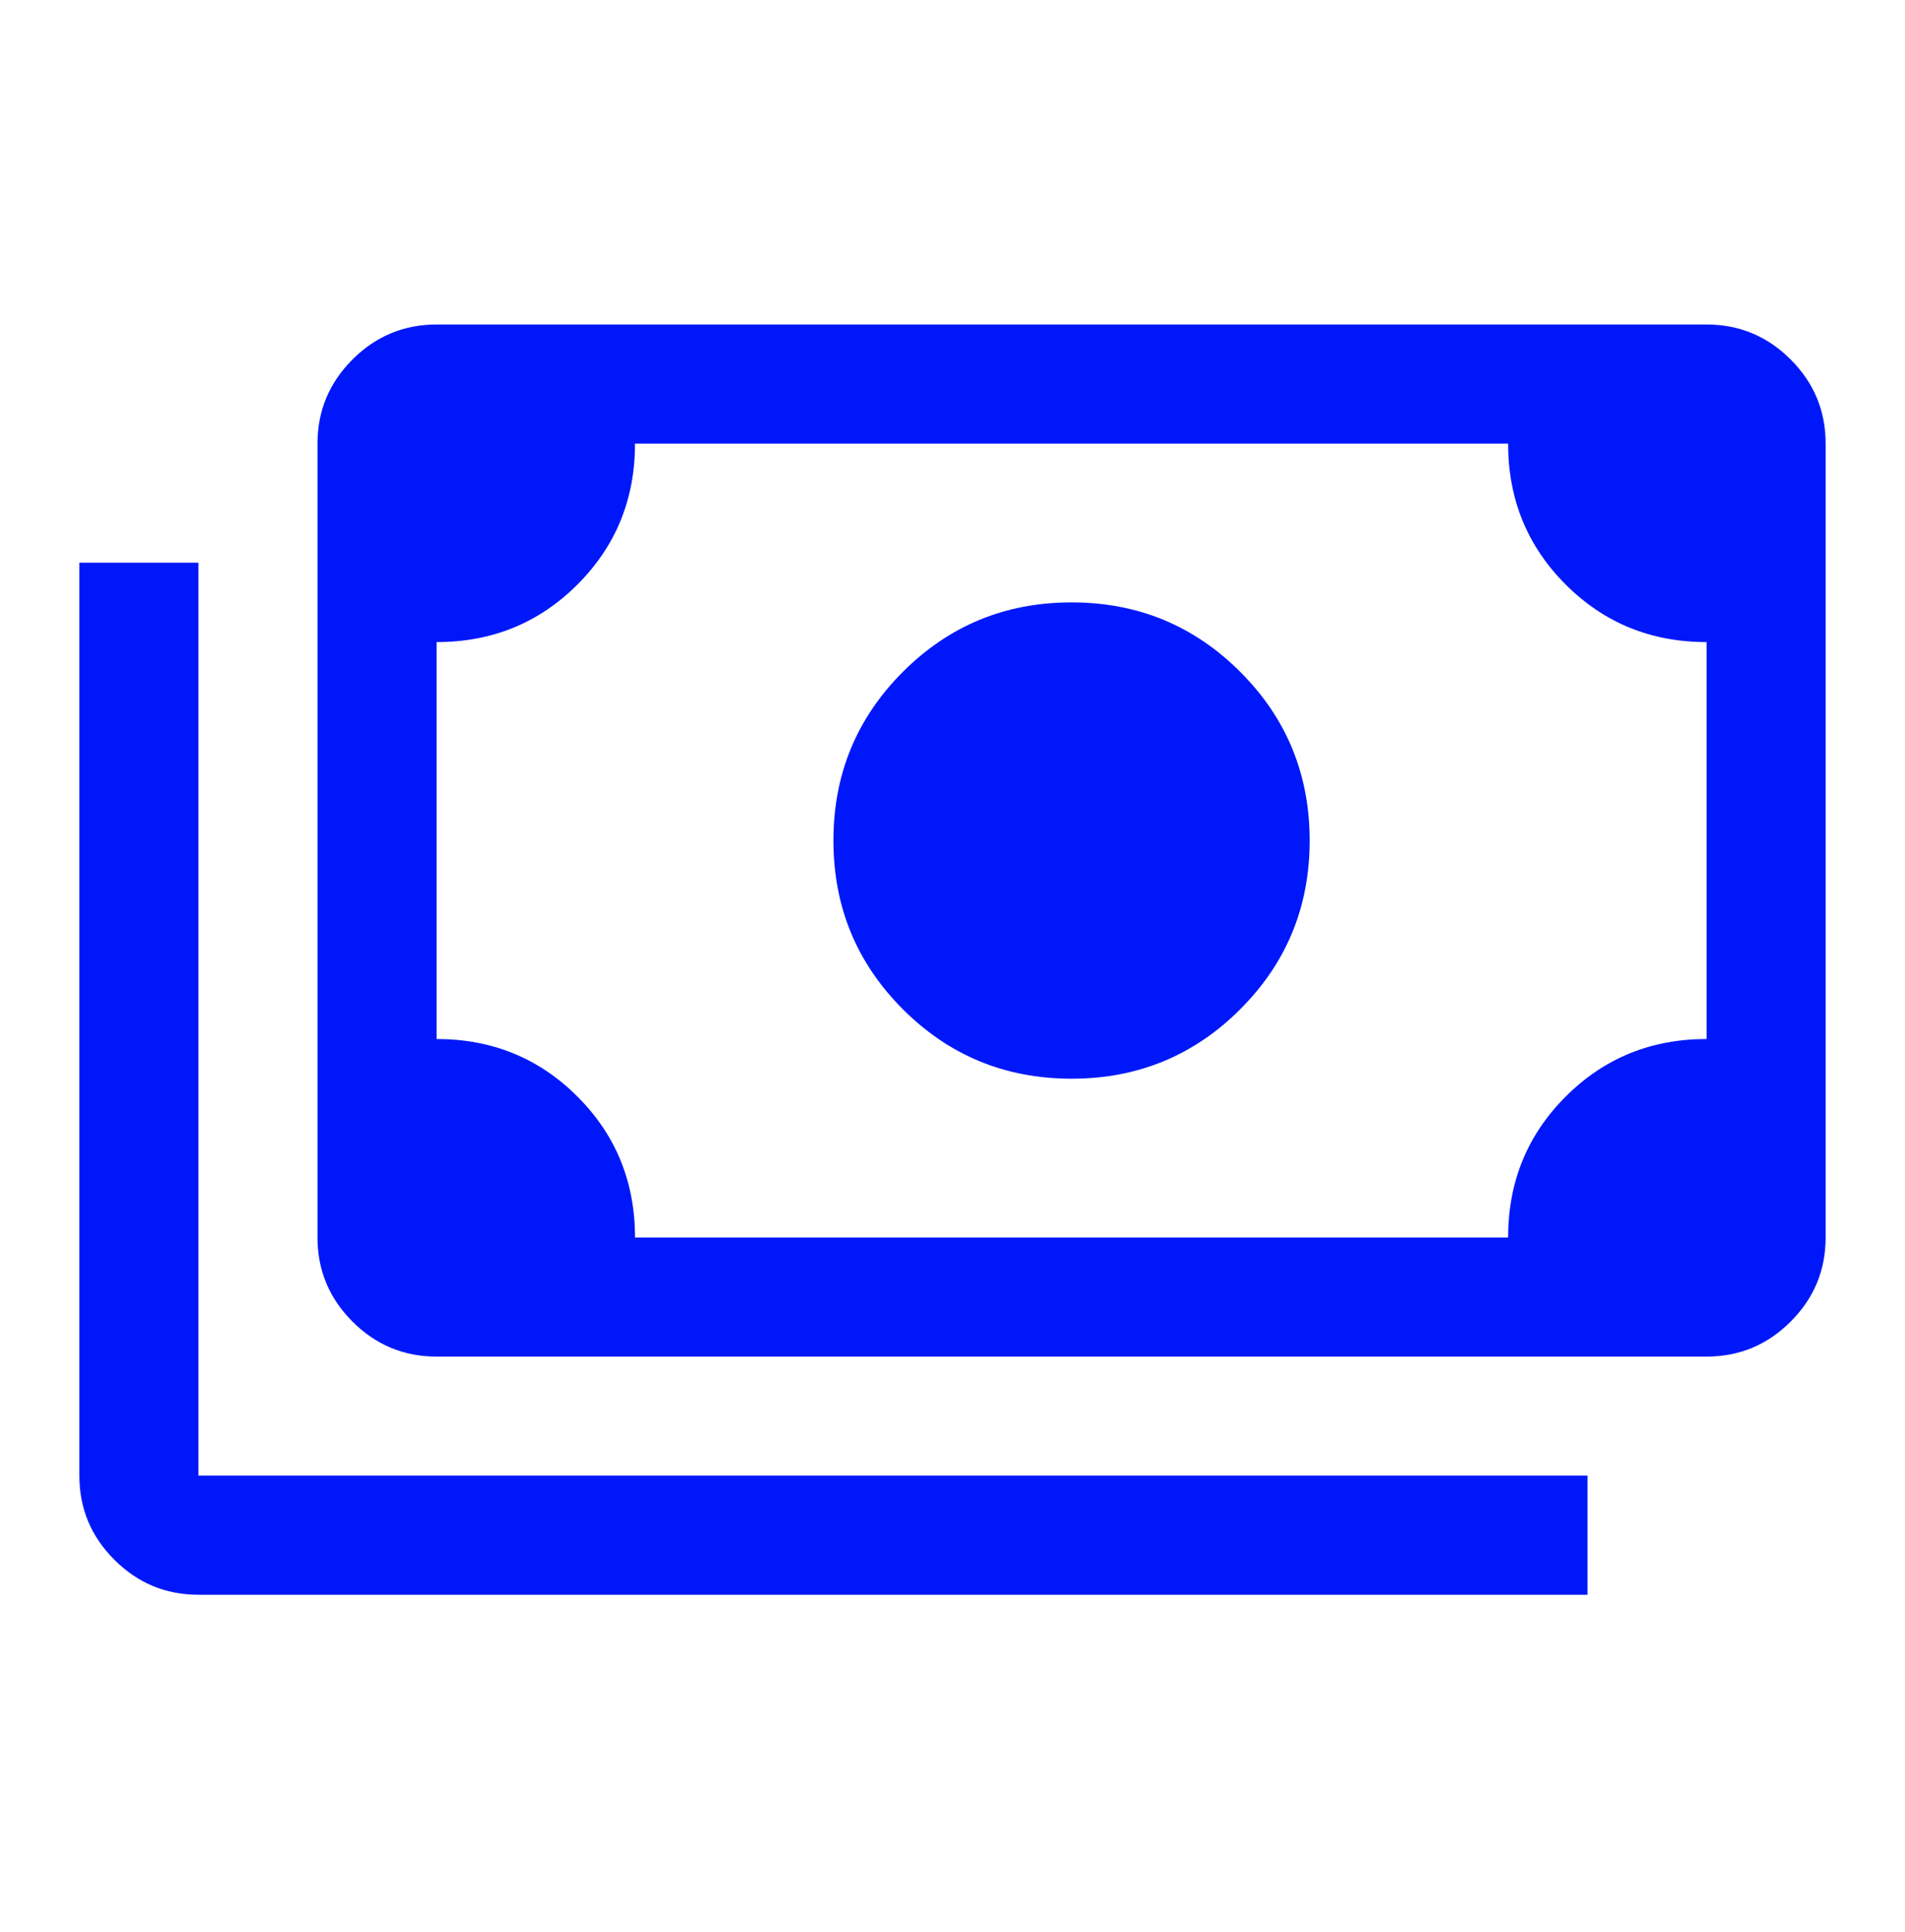 <svg width="71" height="72" viewBox="0 0 71 72" fill="none" xmlns="http://www.w3.org/2000/svg">
<path d="M39.938 40.197C37.472 40.197 35.377 39.335 33.651 37.609C31.925 35.883 31.062 33.788 31.062 31.323C31.062 28.857 31.925 26.762 33.651 25.036C35.377 23.31 37.472 22.448 39.938 22.448C42.403 22.448 44.498 23.31 46.224 25.036C47.95 26.762 48.812 28.857 48.812 31.323C48.812 33.788 47.95 35.883 46.224 37.609C44.498 39.335 42.403 40.197 39.938 40.197ZM16.271 50.552C15.05 50.552 14.006 50.117 13.137 49.248C12.268 48.379 11.833 47.334 11.833 46.114V16.531C11.833 15.31 12.268 14.266 13.137 13.396C14.006 12.528 15.05 12.093 16.271 12.093H63.604C64.825 12.093 65.869 12.528 66.739 13.396C67.607 14.266 68.042 15.31 68.042 16.531V46.114C68.042 47.334 67.607 48.379 66.739 49.248C65.869 50.117 64.825 50.552 63.604 50.552H16.271ZM23.667 46.114H56.208C56.208 44.043 56.923 42.293 58.353 40.863C59.783 39.433 61.533 38.718 63.604 38.718V23.927C61.533 23.927 59.783 23.212 58.353 21.782C56.923 20.352 56.208 18.602 56.208 16.531H23.667C23.667 18.602 22.952 20.352 21.522 21.782C20.092 23.212 18.342 23.927 16.271 23.927V38.718C18.342 38.718 20.092 39.433 21.522 40.863C22.952 42.293 23.667 44.043 23.667 46.114ZM59.167 59.427H7.396C6.176 59.427 5.131 58.992 4.262 58.123C3.393 57.254 2.958 56.209 2.958 54.989V20.968H7.396V54.989H59.167V59.427Z" fill="#0018F9"/>
</svg>
